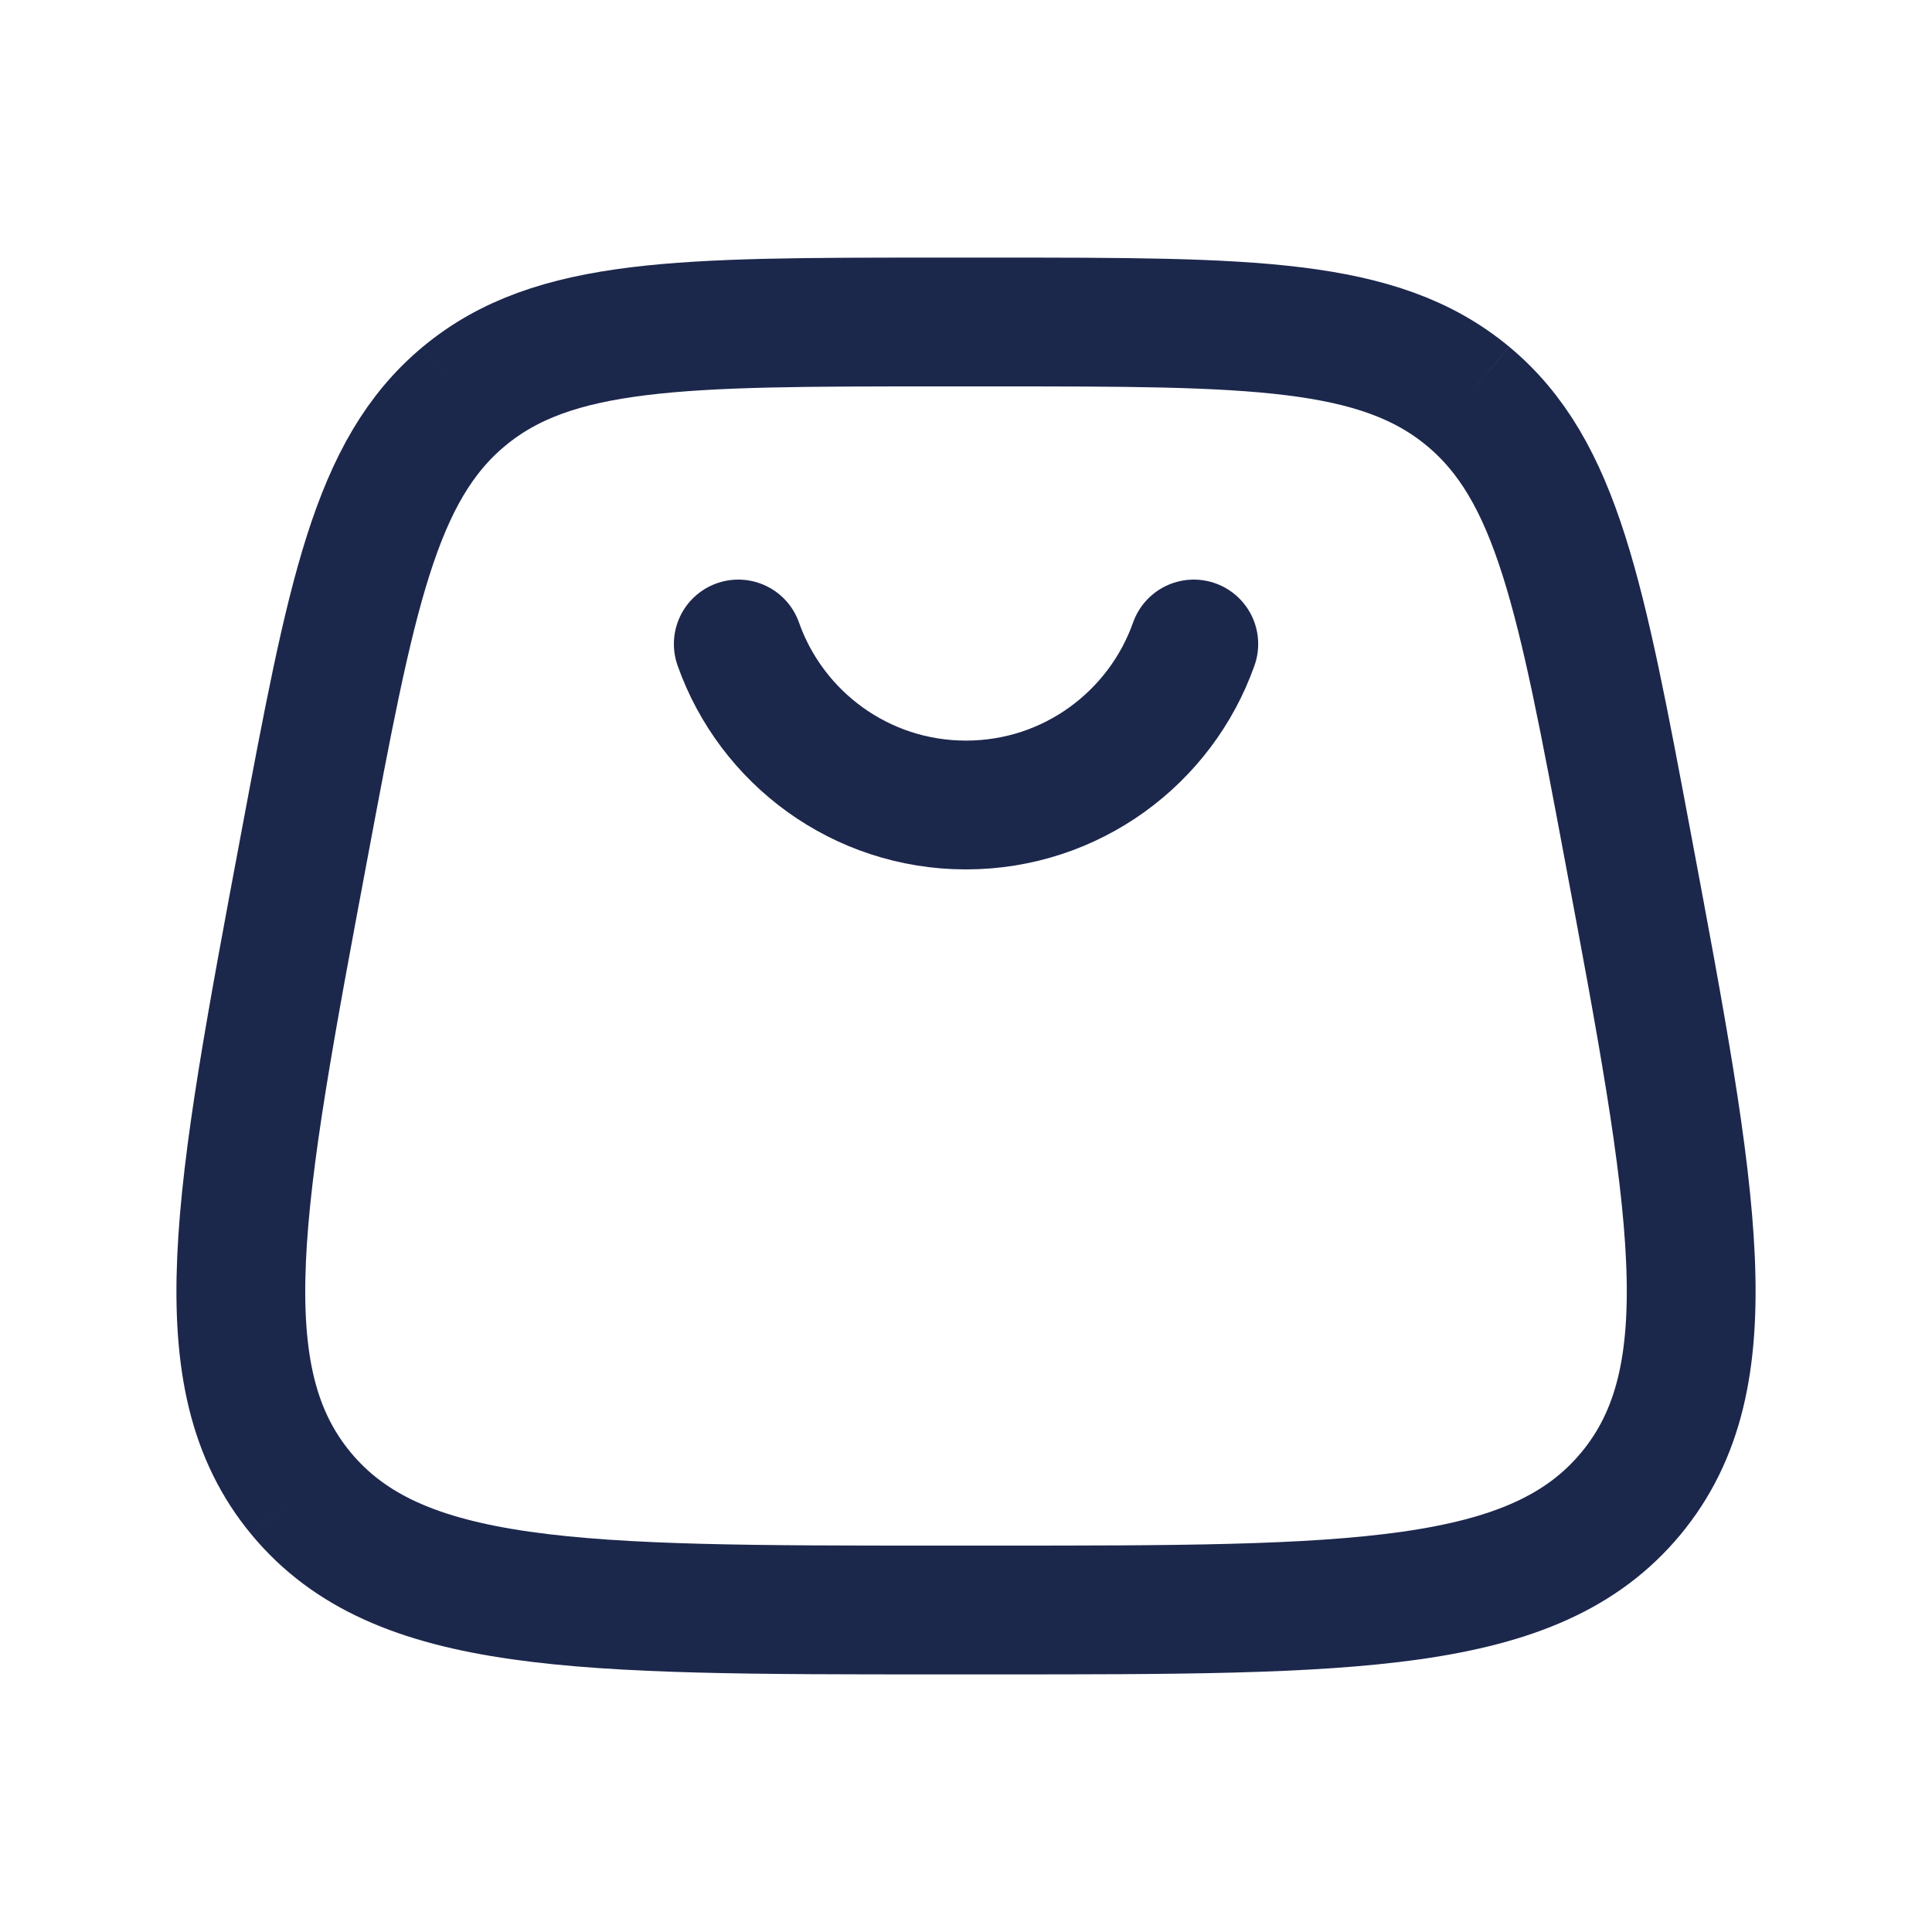 <svg width="30" height="30" viewBox="0 0 30 30" fill="none" xmlns="http://www.w3.org/2000/svg">
<path d="M4.677 23.193C6.177 25 8.968 25 14.549 25H15.451C21.033 25 23.823 25 25.323 23.193M4.677 23.193C3.178 21.386 3.692 18.643 4.721 13.157C5.452 9.256 5.818 7.305 7.207 6.152M4.677 23.193C4.677 23.193 4.677 23.193 4.677 23.193ZM25.323 23.193C26.823 21.386 26.308 18.643 25.279 13.157C24.548 9.256 24.182 7.305 22.794 6.152M25.323 23.193C25.323 23.193 25.323 23.193 25.323 23.193ZM22.794 6.152C21.405 5 19.42 5 15.451 5H14.549C10.58 5 8.595 5 7.207 6.152M22.794 6.152C22.794 6.152 22.794 6.152 22.794 6.152ZM7.207 6.152C7.207 6.152 7.207 6.152 7.207 6.152Z" stroke="#1C274C" stroke-width="2"/>
<path d="M11.464 10C11.978 11.457 13.367 12.5 15 12.5C16.633 12.5 18.022 11.457 18.537 10" stroke="#1C274C" stroke-width="2" stroke-linecap="round"/>
</svg>
